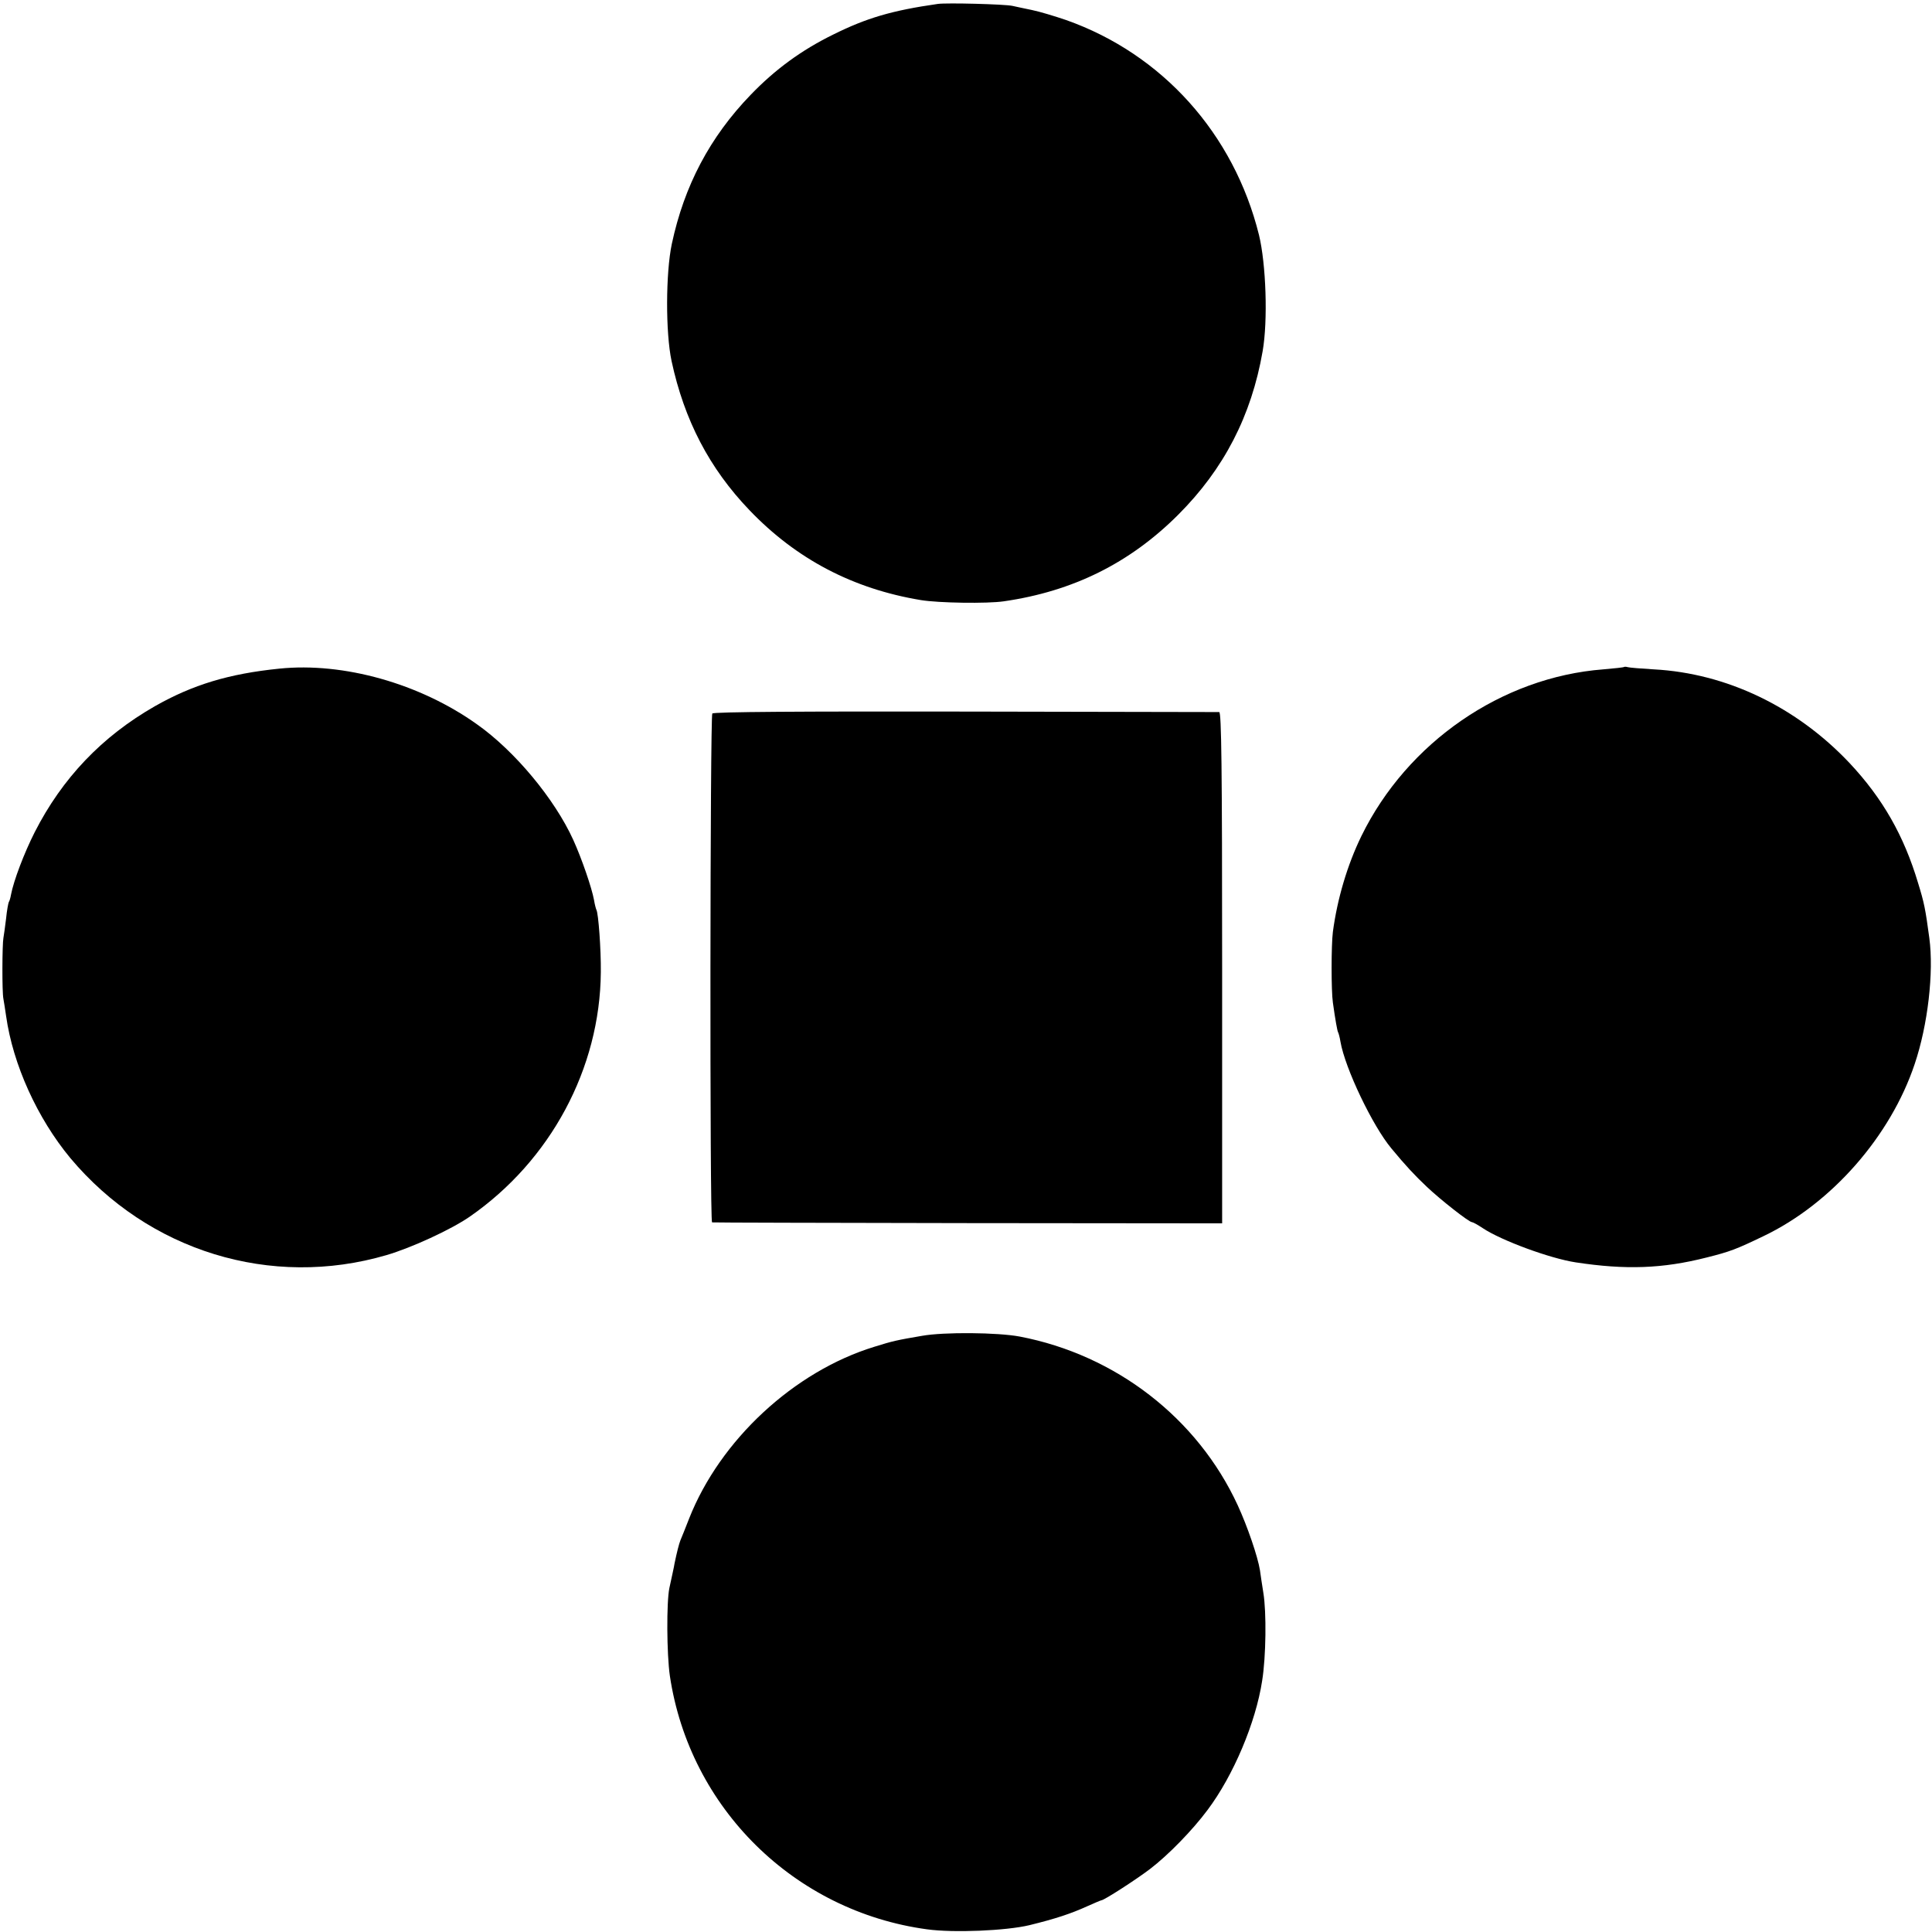 <?xml version="1.0" standalone="no"?>
<!DOCTYPE svg PUBLIC "-//W3C//DTD SVG 20010904//EN"
 "http://www.w3.org/TR/2001/REC-SVG-20010904/DTD/svg10.dtd">
<svg version="1.0" xmlns="http://www.w3.org/2000/svg"
 width="792pt" height="792pt" viewBox="0 0 792 792"
 preserveAspectRatio="xMidYMid meet">
<g transform="translate(0,792) scale(0.1,-0.1)"
fill="#000000" stroke="none">
<path d="M3845 7904 c-189 -27 -293 -58 -428 -125 -131 -64 -240 -144 -340
-248 -167 -173 -272 -372 -323 -611 -25 -118 -26 -363 -1 -480 52 -242 155
-440 319 -611 192 -201 425 -323 703 -369 73 -12 272 -15 340 -5 284 41 517
157 715 355 187 187 300 405 346 670 22 126 14 358 -15 477 -103 415 -397 742
-791 881 -47 16 -110 35 -140 41 -30 6 -66 14 -80 17 -34 7 -268 13 -305 8z"/>
<path d="M1145 5179 c-207 -21 -355 -66 -510 -154 -217 -124 -380 -295 -493
-517 -43 -85 -86 -198 -97 -256 -2 -12 -6 -26 -9 -30 -2 -4 -8 -35 -11 -67 -4
-33 -9 -69 -11 -80 -5 -25 -6 -223 0 -250 2 -11 7 -42 11 -70 28 -199 128
-419 263 -582 320 -382 823 -537 1297 -398 102 30 263 104 340 157 332 230
535 608 538 1003 1 94 -10 241 -18 255 -2 4 -7 22 -10 41 -9 49 -50 169 -85
246 -76 167 -239 364 -395 474 -234 167 -547 255 -810 228z"/>
<path d="M6658 5186 c-1 -2 -40 -6 -86 -10 -415 -32 -803 -299 -991 -683 -58
-119 -99 -258 -117 -393 -7 -55 -7 -243 0 -290 10 -72 18 -115 21 -121 2 -3 7
-20 10 -39 19 -110 132 -346 209 -438 57 -69 96 -111 146 -158 56 -53 172
-144 184 -144 4 0 24 -11 45 -25 75 -50 275 -124 381 -140 204 -31 355 -26
536 20 96 24 122 34 234 88 278 133 520 409 619 705 54 160 79 376 60 517 -16
119 -21 144 -46 225 -58 194 -145 347 -281 492 -217 230 -504 368 -802 384
-52 3 -100 7 -107 9 -6 2 -13 2 -15 1z"/>
<path d="M2920 4995 c-9 -12 -11 -2084 -1 -2086 3 -1 475 -2 1049 -3 l1042 -1
0 1047 c0 831 -3 1048 -12 1049 -7 0 -476 1 -1041 2 -676 1 -1031 -1 -1037 -8z"/>
<path d="M3780 2444 c-105 -18 -119 -21 -196 -45 -329 -101 -632 -382 -759
-704 -15 -38 -31 -79 -36 -90 -6 -16 -14 -47 -24 -95 0 -3 -4 -21 -8 -40 -4
-19 -10 -46 -13 -60 -12 -57 -11 -270 2 -360 81 -542 510 -965 1054 -1039 109
-15 324 -6 420 17 106 26 170 47 238 78 29 13 55 24 57 24 11 0 144 86 199
128 76 58 175 160 236 242 106 141 198 359 224 530 16 99 18 281 5 360 -5 30
-11 72 -14 93 -9 56 -51 179 -91 266 -165 358 -501 617 -894 692 -91 17 -310
19 -400 3z"/>
</g>
</svg>
